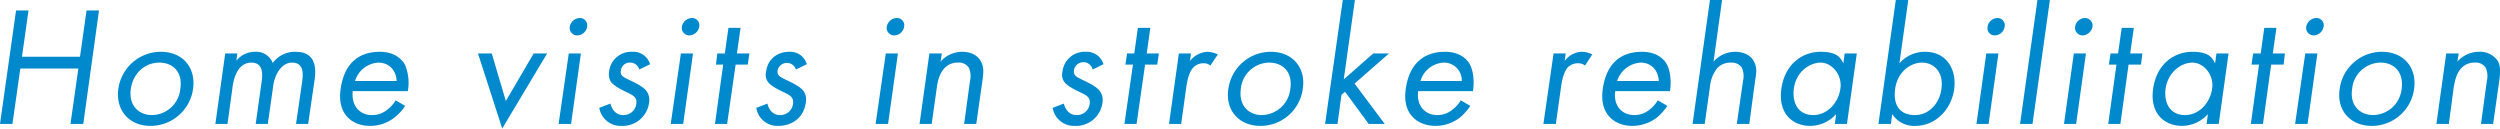 <svg xmlns="http://www.w3.org/2000/svg" viewBox="0 0 762.6 39.2">
  <defs>
    <style>
      .e66bbed5-3106-4e06-a966-88528b92a3dc {
        fill: #0089cd;
      }
    </style>
  </defs>
  <g id="ae31573f-03ac-4c13-8a46-b1583254bdfa" data-name="レイヤー 2">
    <g id="f5dc7fff-7ce2-42aa-94e2-4f8f6baf9849" data-name="レイヤー 1">
      <g>
        <path class="e66bbed5-3106-4e06-a966-88528b92a3dc" d="M6.7,17.3H24.4l2-14.1h3.8L25.4,37.8H21.5l2.4-16.9H6.2L3.8,37.8H0L4.9,3.2H8.7Z"/>
        <path class="e66bbed5-3106-4e06-a966-88528b92a3dc" d="M36.1,27.1a13.1,13.1,0,0,1,13-11.3c6.6,0,10.7,4.8,9.8,11.3a13.1,13.1,0,0,1-13,11.3C39.4,38.4,35.2,33.6,36.1,27.1Zm3.8,0c-.7,5.3,2.6,8,6.5,8a8.8,8.8,0,0,0,8.6-8c.8-5.3-2.4-8-6.4-8S40.7,21.9,39.9,27.1Z"/>
        <path class="e66bbed5-3106-4e06-a966-88528b92a3dc" d="M68.7,16.3h3.7l-.3,2.2a7.3,7.3,0,0,1,5.7-2.7,5.4,5.4,0,0,1,5.4,3.4,8.4,8.4,0,0,1,7-3.4c6.3,0,6.2,5.3,5.8,8.3L94,37.8H90.3l1.9-13.1c.3-2.4.4-5.6-3.1-5.6s-5.3,4.1-5.7,6.7l-1.7,12H78L79.8,25c.2-1.5.9-5.9-3.1-5.9s-5.3,4.4-5.7,7L69.4,37.8H65.7Z"/>
        <path class="e66bbed5-3106-4e06-a966-88528b92a3dc" d="M123.6,32.3a15,15,0,0,1-3.2,3.5,12,12,0,0,1-7.5,2.6c-5.2,0-10.1-3.3-9-11.2s5.5-11.4,12-11.4c4.2,0,6.5,2,7.6,3.9a14,14,0,0,1,.9,8.1H107.6c-.5,4.4,2.1,7.3,5.8,7.3a7.2,7.2,0,0,0,4.7-1.6,10.1,10.1,0,0,0,2.6-2.9ZM121,24.7c-.2-3.4-2.4-5.6-5.6-5.6a7.9,7.9,0,0,0-7.1,5.6Z"/>
        <path class="e66bbed5-3106-4e06-a966-88528b92a3dc" d="M150,16.3l4.3,14.5,8.5-14.5h4.1L153.2,39.2l-7.4-22.9Z"/>
        <path class="e66bbed5-3106-4e06-a966-88528b92a3dc" d="M177.2,16.3l-3,21.5h-3.8l3.1-21.5Zm-.3-10.8a2.2,2.2,0,0,1,2.2,2.6,3.1,3.1,0,0,1-3,2.7,2.3,2.3,0,0,1-2.3-2.7A3.2,3.2,0,0,1,176.9,5.5Z"/>
        <path class="e66bbed5-3106-4e06-a966-88528b92a3dc" d="M195,21.2a2.8,2.8,0,0,0-2.7-2.1,2.7,2.7,0,0,0-2.9,2.4c-.3,1.6.7,2,3,3.1s4.2,2.2,4.9,3.3a4.7,4.7,0,0,1,.7,3.4,8.1,8.1,0,0,1-8.4,7.1,6.6,6.6,0,0,1-6.8-5.5l3.4-1.3c.3,1.1,1.2,3.5,3.9,3.5a3.9,3.9,0,0,0,4-3.4c.3-2.1-1.1-2.7-3-3.6s-3.9-2-4.8-3.2a4.8,4.8,0,0,1-.5-3.1,6.8,6.8,0,0,1,7.1-6,5.3,5.3,0,0,1,5.4,3.8Z"/>
        <path class="e66bbed5-3106-4e06-a966-88528b92a3dc" d="M211.4,16.3l-3,21.5h-3.8l3.1-21.5ZM211,5.5a2.2,2.2,0,0,1,2.3,2.6,3.2,3.2,0,0,1-3,2.7A2.3,2.3,0,0,1,208,8.1,3.2,3.2,0,0,1,211,5.5Z"/>
        <path class="e66bbed5-3106-4e06-a966-88528b92a3dc" d="M224.4,19.7l-2.6,18.1h-3.7l2.5-18.1h-2.2l.4-3.4h2.3l1.1-7.8h3.7l-1.1,7.8h3.8l-.5,3.4Z"/>
        <path class="e66bbed5-3106-4e06-a966-88528b92a3dc" d="M242.8,21.2a2.9,2.9,0,0,0-5.6.3c-.2,1.6.8,2,3.1,3.1s4.2,2.2,4.9,3.3a4.6,4.6,0,0,1,.6,3.4c-.6,4.6-4.2,7.1-8.4,7.1a6.5,6.5,0,0,1-6.7-5.5l3.4-1.3c.2,1.1,1.2,3.5,3.8,3.5a3.9,3.9,0,0,0,4-3.4c.3-2.1-1-2.7-2.9-3.6s-4-2-4.8-3.2a3.8,3.8,0,0,1-.5-3.1c.5-3.8,3.4-6,7.1-6a5.2,5.2,0,0,1,5.3,3.8Z"/>
        <path class="e66bbed5-3106-4e06-a966-88528b92a3dc" d="M273.9,16.3l-3,21.5h-3.8l3.1-21.5Zm-.4-10.8a2.2,2.2,0,0,1,2.3,2.6,3.1,3.1,0,0,1-3,2.7,2.3,2.3,0,0,1-2.3-2.7A3.2,3.2,0,0,1,273.5,5.5Z"/>
        <path class="e66bbed5-3106-4e06-a966-88528b92a3dc" d="M283.5,16.3h3.8l-.4,2.5a8.8,8.8,0,0,1,6.6-3c2.5,0,4.7,1,5.7,2.9s.8,3.4.5,5.8l-1.9,13.3h-3.7l1.8-13.2a6.1,6.1,0,0,0-.4-4,3.6,3.6,0,0,0-3.3-1.5,5.3,5.3,0,0,0-4,1.6c-1.7,1.7-2.2,4.3-2.4,5.8l-1.6,11.3h-3.7Z"/>
        <path class="e66bbed5-3106-4e06-a966-88528b92a3dc" d="M333.3,21.2a2.9,2.9,0,0,0-5.7.3c-.2,1.6.8,2,3.1,3.1s4.2,2.2,4.9,3.3a4.7,4.7,0,0,1,.7,3.4,8.1,8.1,0,0,1-8.4,7.1,6.6,6.6,0,0,1-6.8-5.5l3.4-1.3c.3,1.1,1.2,3.5,3.9,3.5a3.9,3.9,0,0,0,4-3.4c.3-2.1-1.1-2.7-3-3.6s-4-2-4.8-3.2a3.8,3.8,0,0,1-.5-3.1,6.8,6.8,0,0,1,7.1-6,5.3,5.3,0,0,1,5.4,3.8Z"/>
        <path class="e66bbed5-3106-4e06-a966-88528b92a3dc" d="M349.3,19.7l-2.6,18.1H343l2.6-18.1h-2.3l.5-3.4H346l1.1-7.8h3.8l-1.1,7.8h3.7l-.5,3.4Z"/>
        <path class="e66bbed5-3106-4e06-a966-88528b92a3dc" d="M359.6,16.3h3.7l-.3,2.3a7.2,7.2,0,0,1,5.3-2.8,8.4,8.4,0,0,1,3.2.8L369.2,20a3,3,0,0,0-2-.7,4.2,4.2,0,0,0-3.2,1.3c-.8.9-1.6,2.3-2.1,5.8l-1.6,11.4h-3.7Z"/>
        <path class="e66bbed5-3106-4e06-a966-88528b92a3dc" d="M374.7,27.1a13.1,13.1,0,0,1,13-11.3c6.5,0,10.7,4.8,9.7,11.3a13,13,0,0,1-12.9,11.3C377.9,38.4,373.7,33.6,374.7,27.1Zm3.8,0c-.7,5.3,2.6,8,6.4,8a8.9,8.9,0,0,0,8.7-8c.8-5.3-2.5-8-6.4-8A8.8,8.8,0,0,0,378.5,27.1Z"/>
        <path class="e66bbed5-3106-4e06-a966-88528b92a3dc" d="M413.3,0l-3.4,24.2,9-7.9h4.8l-10.5,9.2,9.2,12.3h-4.9L410.3,28l-1.1.9L408,37.8h-3.8L409.6,0Z"/>
        <path class="e66bbed5-3106-4e06-a966-88528b92a3dc" d="M448.5,32.3a16.9,16.9,0,0,1-3.1,3.5,12.2,12.2,0,0,1-7.5,2.6c-5.2,0-10.2-3.3-9.1-11.2s5.6-11.4,12-11.4c4.2,0,6.6,2,7.6,3.9s1.4,5.2.9,8.1H432.6c-.6,4.4,2.1,7.3,5.8,7.3a7.2,7.2,0,0,0,4.6-1.6,10.1,10.1,0,0,0,2.6-2.9Zm-2.6-7.6a5.4,5.4,0,0,0-5.5-5.6,7.8,7.8,0,0,0-7.1,5.6Z"/>
        <path class="e66bbed5-3106-4e06-a966-88528b92a3dc" d="M473.9,16.3h3.7l-.3,2.3a6.7,6.7,0,0,1,5.2-2.8,7.5,7.5,0,0,1,3.2.8L483.5,20a3.3,3.3,0,0,0-2.1-.7,4.3,4.3,0,0,0-3.2,1.3c-.7.9-1.5,2.3-2,5.8l-1.6,11.4h-3.8Z"/>
        <path class="e66bbed5-3106-4e06-a966-88528b92a3dc" d="M508.6,32.3a16.9,16.9,0,0,1-3.1,3.5,12.5,12.5,0,0,1-7.6,2.6c-5.1,0-10.1-3.3-9-11.2s5.5-11.4,12-11.4c4.2,0,6.6,2,7.6,3.9s1.4,5.2.9,8.1H492.7c-.6,4.4,2,7.3,5.8,7.3a7.2,7.2,0,0,0,4.6-1.6,10.1,10.1,0,0,0,2.6-2.9ZM506,24.7c-.2-3.4-2.4-5.6-5.5-5.6a8,8,0,0,0-7.2,5.6Z"/>
        <path class="e66bbed5-3106-4e06-a966-88528b92a3dc" d="M521.6,0h3.7l-2.6,18.8a8.8,8.8,0,0,1,6.6-3c2.5,0,4.7,1,5.7,2.9s.8,3.4.4,5.8l-1.8,13.3h-3.8l1.9-13.2a6.1,6.1,0,0,0-.4-4,3.7,3.7,0,0,0-3.3-1.5,5.5,5.5,0,0,0-4.1,1.6,10.7,10.7,0,0,0-2.3,5.8L520,37.8h-3.7Z"/>
        <path class="e66bbed5-3106-4e06-a966-88528b92a3dc" d="M562.7,16.3h3.7l-3,21.5h-3.7l.4-3a10.7,10.7,0,0,1-7.9,3.6c-5.4,0-9.9-3.8-8.8-11.4s6.5-11.2,12-11.2,6.1,2.2,6.9,3.5ZM547.2,27c-.6,4.6,1.5,8.1,5.9,8.1s7.7-3.8,8.3-8.1-2.7-7.9-6-7.9S547.9,21.8,547.2,27Z"/>
        <path class="e66bbed5-3106-4e06-a966-88528b92a3dc" d="M576.8,37.8H573L578.3,0h3.8l-2.7,19.3a10.3,10.3,0,0,1,7.8-3.5c6.7,0,9.7,5.5,8.9,11.4s-5.4,11.2-11.9,11.2a7.9,7.9,0,0,1-7-3.6Zm15.4-10.6c.8-5.3-2.4-8.1-5.9-8.1s-7.5,2.8-8.2,8,1.6,8,6,8S591.6,31.5,592.2,27.2Z"/>
        <path class="e66bbed5-3106-4e06-a966-88528b92a3dc" d="M609.6,16.3l-3,21.5h-3.7l3-21.5Zm-.3-10.8a2.2,2.2,0,0,1,2.2,2.6,3.1,3.1,0,0,1-3,2.7,2.2,2.2,0,0,1-2.2-2.7A3.1,3.1,0,0,1,609.3,5.5Z"/>
        <path class="e66bbed5-3106-4e06-a966-88528b92a3dc" d="M625.3,0,620,37.8h-3.8L621.5,0Z"/>
        <path class="e66bbed5-3106-4e06-a966-88528b92a3dc" d="M636.3,16.3l-3,21.5h-3.7l3-21.5ZM636,5.5a2.3,2.3,0,0,1,2.3,2.6,3.2,3.2,0,0,1-3,2.7A2.3,2.3,0,0,1,633,8.1,3.1,3.1,0,0,1,636,5.5Z"/>
        <path class="e66bbed5-3106-4e06-a966-88528b92a3dc" d="M649.3,19.7l-2.5,18.1h-3.7l2.5-18.1h-2.3l.5-3.4h2.3l1.1-7.8h3.7l-1.1,7.8h3.7l-.4,3.4Z"/>
        <path class="e66bbed5-3106-4e06-a966-88528b92a3dc" d="M676.1,16.3h3.7l-3,21.5h-3.7l.4-3a10.7,10.7,0,0,1-7.8,3.6c-5.5,0-10-3.8-8.9-11.4s6.5-11.2,12-11.2,6.1,2.2,6.9,3.5ZM660.6,27c-.6,4.6,1.5,8.1,5.9,8.1s7.7-3.8,8.3-8.1-2.7-7.9-6-7.9S661.4,21.8,660.6,27Z"/>
        <path class="e66bbed5-3106-4e06-a966-88528b92a3dc" d="M692.8,19.7l-2.5,18.1h-3.7l2.5-18.1h-2.3l.5-3.4h2.3l1.1-7.8h3.7l-1.1,7.8H697l-.4,3.4Z"/>
        <path class="e66bbed5-3106-4e06-a966-88528b92a3dc" d="M706.9,16.3l-3,21.5h-3.8l3.1-21.5Zm-.4-10.8a2.2,2.2,0,0,1,2.3,2.6,3.2,3.2,0,0,1-3,2.7,2.3,2.3,0,0,1-2.3-2.7A3.2,3.2,0,0,1,706.5,5.5Z"/>
        <path class="e66bbed5-3106-4e06-a966-88528b92a3dc" d="M713.7,27.1a13,13,0,0,1,12.9-11.3c6.6,0,10.7,4.8,9.8,11.3a13,13,0,0,1-12.9,11.3C716.9,38.4,712.7,33.6,713.7,27.1Zm3.8,0c-.8,5.3,2.6,8,6.4,8a8.9,8.9,0,0,0,8.7-8c.7-5.3-2.5-8-6.4-8A8.8,8.8,0,0,0,717.5,27.1Z"/>
        <path class="e66bbed5-3106-4e06-a966-88528b92a3dc" d="M746.2,16.3H750l-.4,2.5a8.8,8.8,0,0,1,6.6-3,6.5,6.5,0,0,1,5.8,2.9c.8,1.6.7,3.4.4,5.8l-1.9,13.3h-3.7l1.8-13.2a6.1,6.1,0,0,0-.4-4,3.6,3.6,0,0,0-3.3-1.5,5.3,5.3,0,0,0-4,1.6c-1.7,1.7-2.1,4.3-2.4,5.8L747,37.8h-3.8Z"/>
      </g>
    </g>
  </g>
</svg>
